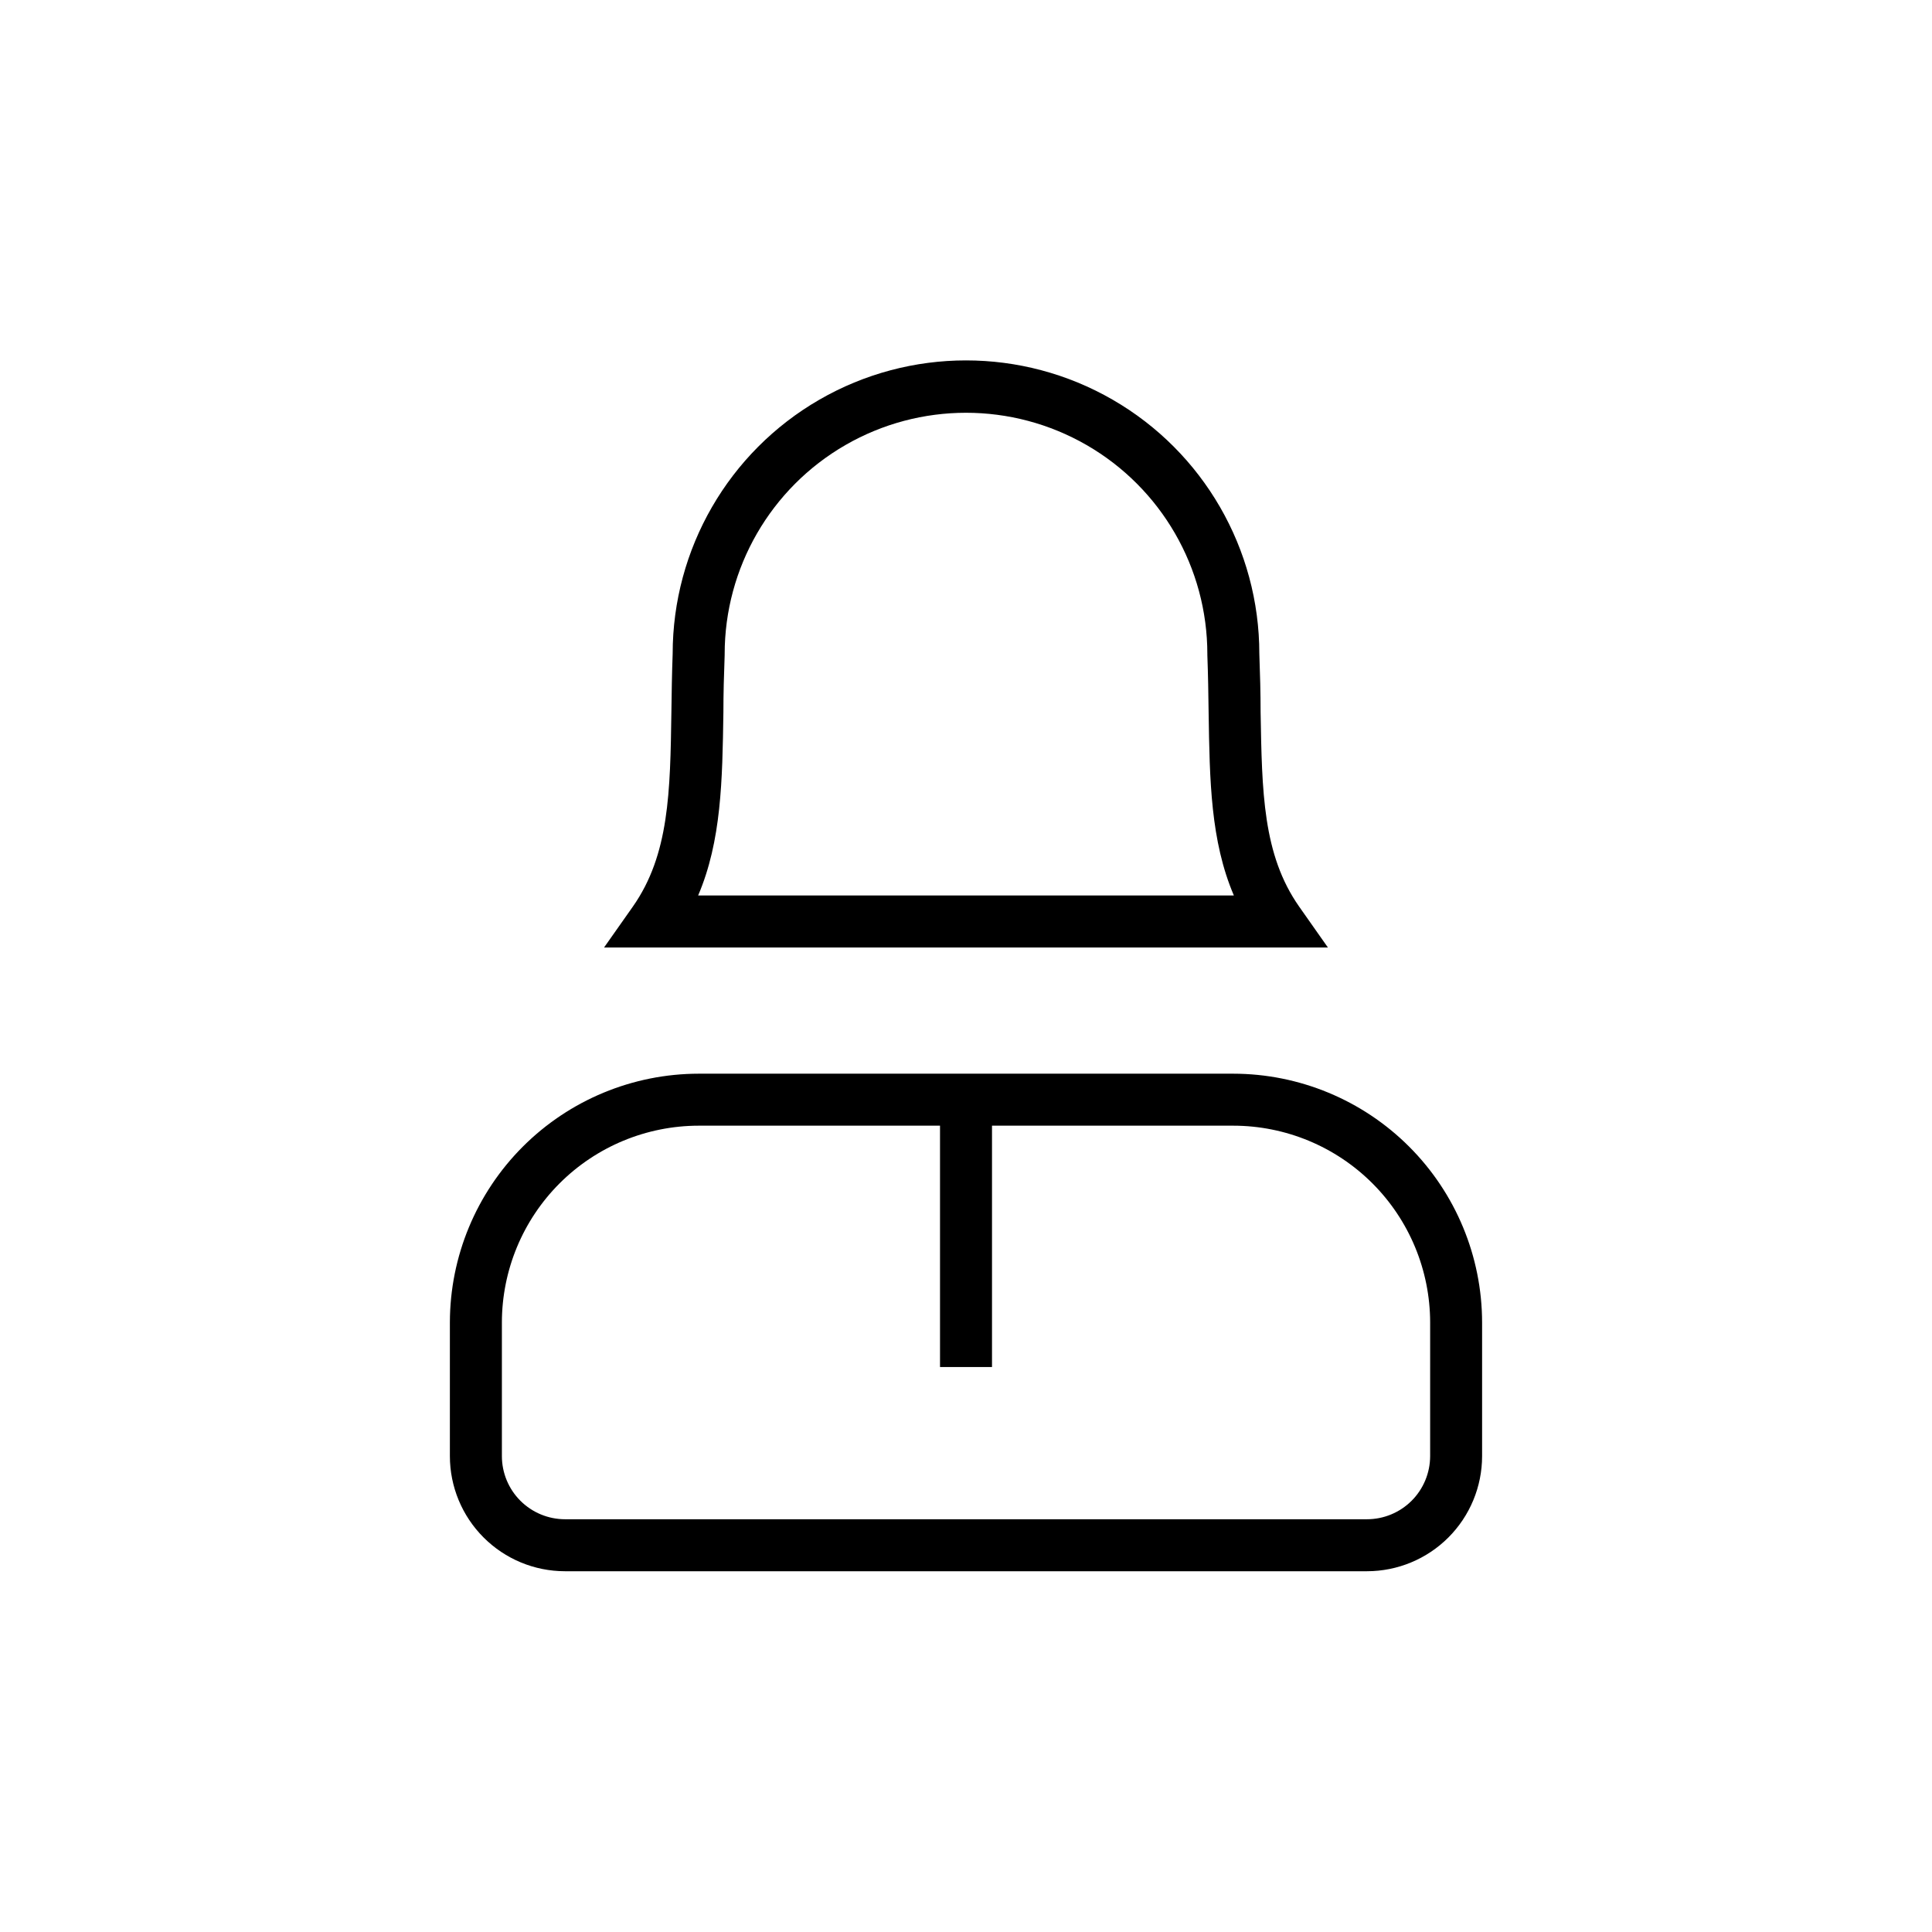 <?xml version="1.0" encoding="UTF-8"?>
<!-- Uploaded to: SVG Repo, www.svgrepo.com, Generator: SVG Repo Mixer Tools -->
<svg fill="#000000" width="800px" height="800px" version="1.1" viewBox="144 144 512 512" xmlns="http://www.w3.org/2000/svg">
 <path d="m470.85 428.54h-141.7c-17.477 0.02-34.234 6.973-46.594 19.332-12.359 12.359-19.312 29.117-19.332 46.594v35.426c0.004 8.09 3.219 15.844 8.941 21.562 5.719 5.723 13.473 8.938 21.562 8.941h212.54c8.09-0.004 15.844-3.219 21.566-8.941 5.719-5.719 8.934-13.473 8.938-21.562v-35.426c-0.02-17.477-6.973-34.234-19.332-46.594-12.359-12.359-29.117-19.312-46.594-19.332zm52.152 101.35c-0.008 4.434-1.77 8.688-4.906 11.824-3.137 3.133-7.387 4.898-11.824 4.902h-212.54c-4.434-0.004-8.688-1.77-11.824-4.902-3.137-3.137-4.898-7.391-4.902-11.824v-35.426c0.016-13.824 5.512-27.082 15.289-36.859 9.777-9.777 23.035-15.273 36.859-15.289h63.961v63.957h13.777v-63.957h63.961c13.824 0.016 27.082 5.512 36.859 15.289 9.777 9.777 15.277 23.035 15.293 36.859zm-34.715-145.63c-9.664-13.777-9.84-30.445-10.215-51.582 0-4.941-0.137-10.035-0.336-15.43 0-27.77-14.816-53.434-38.867-67.32-24.051-13.887-53.684-13.887-77.738 0-24.051 13.887-38.867 39.551-38.867 67.32-0.195 5.391-0.277 10.488-0.336 15.43-0.316 21.137-0.551 37.824-10.215 51.582l-7.637 10.844h191.84zm-159.27-2.953c6.18-14.465 6.414-30.484 6.691-48.453 0-4.898 0.137-9.977 0.336-15.254v-0.25c0-22.852 12.191-43.969 31.98-55.395 19.789-11.422 44.168-11.422 63.961 0 19.789 11.426 31.977 32.543 31.977 55.395v0.254c0.195 5.273 0.277 10.352 0.336 15.254 0.277 17.969 0.512 33.988 6.691 48.453z"/>
</svg>
